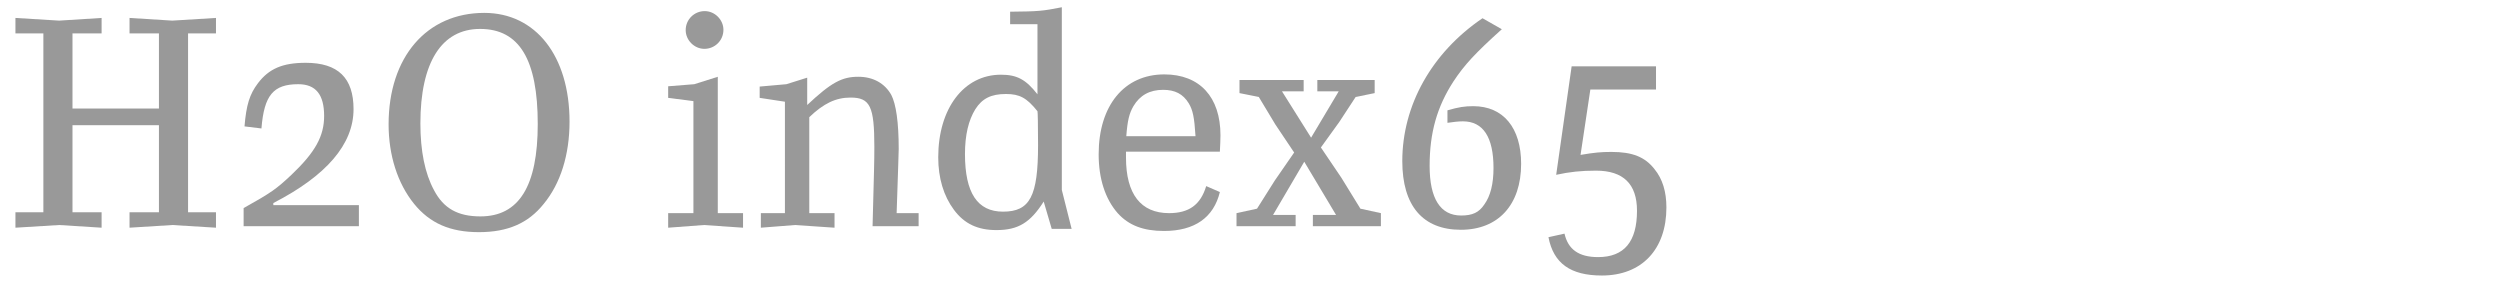 <?xml version="1.0" encoding="utf-8"?>
<!-- Generator: Adobe Illustrator 16.0.4, SVG Export Plug-In . SVG Version: 6.00 Build 0)  -->
<!DOCTYPE svg PUBLIC "-//W3C//DTD SVG 1.1//EN" "http://www.w3.org/Graphics/SVG/1.1/DTD/svg11.dtd">
<svg version="1.1" id="Ebene_1" xmlns="http://www.w3.org/2000/svg" xmlns:xlink="http://www.w3.org/1999/xlink" x="0px" y="0px"
	 width="345px" height="40px" viewBox="0 0 345 40" enable-background="new 0 0 345 40" xml:space="preserve">
<g>
	<rect y="1" fill="none" width="345" height="39.201"/>
	<path fill="#999999" d="M2.131,29.29h3.854V4.607H2.131V2.476l6.027,0.369l5.863-0.369v2.132h-4.018V14.98h11.931V4.607h-4.059
		V2.476l5.904,0.369l6.027-0.369v2.132h-3.854V29.29h3.854v2.132l-6.027-0.369l-5.904,0.369V29.29h4.059V17.277H10.003V29.29h4.018
		v2.132l-5.863-0.369l-6.027,0.369V29.29z"/>
	<path fill="#999999" d="M33.619,31.217v-2.501c3.813-2.132,4.51-2.624,6.601-4.592c3.28-3.116,4.51-5.33,4.51-8.118
		c0-2.952-1.148-4.387-3.567-4.387c-3.444,0-4.715,1.517-5.084,6.108l-2.337-0.286c0.246-2.953,0.697-4.429,1.845-5.945
		c1.517-2.01,3.403-2.83,6.601-2.83c4.469,0,6.601,2.092,6.601,6.396c0,4.838-3.731,9.184-11.07,12.957v0.286h11.808v2.911H33.619z"
		/>
	<path fill="#999999" d="M78.596,16.785c0,4.551-1.23,8.527-3.567,11.356c-2.132,2.665-4.961,3.896-8.938,3.896
		s-6.765-1.23-8.938-3.896c-2.296-2.829-3.526-6.724-3.526-10.987c0-9.267,5.248-15.375,13.202-15.375
		C73.922,1.779,78.596,7.724,78.596,16.785z M58.014,17.031c0,3.771,0.615,6.888,1.886,9.225c1.312,2.501,3.28,3.607,6.396,3.607
		c5.33,0,7.913-4.182,7.913-12.75c0-8.897-2.542-13.121-7.954-13.121C60.925,3.992,58.014,8.625,58.014,17.031z"/>
	<path fill="#999999" d="M92.207,29.413h3.485V13.955l-3.485-0.45v-1.599l3.608-0.287l3.239-1.025v18.819h3.485v2.009l-5.412-0.369
		l-4.92,0.369V29.413z M99.833,4.115c0,1.477-1.189,2.625-2.624,2.625c-1.394,0-2.583-1.189-2.583-2.584
		c0-1.476,1.189-2.623,2.624-2.623C98.644,1.533,99.833,2.722,99.833,4.115z"/>
	<path fill="#999999" d="M104.999,29.413h3.321V14.037l-3.485-0.532v-1.558l3.69-0.328l2.87-0.902v3.771
		c3.321-3.115,4.797-3.895,7.052-3.895c2.05,0,3.649,0.902,4.551,2.501c0.656,1.271,1.025,3.772,1.025,7.462
		c0,0.041-0.082,2.993-0.287,8.856h3.034v1.804h-6.355c0.205-7.79,0.246-8.896,0.246-10.947c0-5.576-0.574-6.806-3.28-6.806
		c-2.05,0-3.731,0.819-5.699,2.706v13.243h3.485v2.009l-5.453-0.369l-4.715,0.369V29.413z"/>
	<path fill="#999999" d="M145.138,31.586l-1.107-3.771c-1.845,2.91-3.526,3.936-6.519,3.936c-2.583,0-4.428-0.861-5.863-2.788
		s-2.173-4.388-2.173-7.257c0-6.725,3.526-11.398,8.651-11.398c2.214,0,3.444,0.656,5.043,2.706V3.336h-3.772V1.615
		c3.936-0.041,4.428-0.082,7.134-0.615v25.215l1.353,5.371H145.138z M138.824,12.972c-2.05,0-3.28,0.615-4.223,2.091
		c-0.943,1.518-1.435,3.567-1.435,6.191c0,5.371,1.722,7.954,5.248,7.954c3.731,0,4.838-2.132,4.838-9.185
		c0-2.705-0.041-4.633-0.082-4.674C141.693,13.505,140.709,12.972,138.824,12.972z"/>
	<path fill="#999999" d="M155.387,20.926v0.82c0,5.043,2.05,7.667,5.945,7.667c2.747,0,4.346-1.148,5.125-3.731l1.886,0.82
		c-0.861,3.525-3.485,5.371-7.708,5.371c-2.87,0-4.879-0.779-6.396-2.46c-1.722-1.968-2.624-4.757-2.624-8.118
		c0-6.725,3.526-11.029,9.061-11.029c4.879,0,7.749,3.116,7.749,8.405c0,0.573-0.041,1.394-0.082,2.255H155.387z M164.981,18.794
		c-0.164-2.624-0.369-3.608-0.943-4.552c-0.779-1.271-1.886-1.845-3.526-1.845c-1.845,0-3.198,0.738-4.1,2.255
		c-0.574,0.984-0.82,1.969-0.984,4.142H164.981z"/>
	<path fill="#999999" d="M170.639,29.413l2.829-0.615l2.46-3.896l2.665-3.854l-2.583-3.854l-2.296-3.813l-2.665-0.533v-1.804h8.856
		v1.558h-2.993l4.018,6.396l3.813-6.396h-2.952v-1.558h7.913v1.804l-2.624,0.533l-2.255,3.444l-2.542,3.525l2.829,4.182l2.624,4.265
		l2.829,0.615v1.804h-9.389v-1.559h3.198l-4.387-7.338l-4.305,7.338h3.116v1.559h-8.159V29.413z"/>
	<path fill="#999999" d="M207.251,4.033c-3.69,3.321-5.166,4.92-6.683,7.217c-2.255,3.484-3.28,7.052-3.28,11.644
		c0,4.511,1.476,6.847,4.346,6.847c1.558,0,2.46-0.409,3.198-1.517c0.861-1.188,1.271-2.87,1.271-5.043
		c0-4.264-1.435-6.437-4.223-6.437c-0.574,0-1.312,0.082-2.132,0.205v-1.723c1.558-0.451,2.378-0.574,3.567-0.574
		c4.141,0,6.601,2.993,6.601,7.955c0,5.657-3.157,9.102-8.323,9.102c-5.248,0-8.077-3.321-8.077-9.471
		c0-7.709,4.059-14.966,11.07-19.722L207.251,4.033z"/>
	<path fill="#999999" d="M215.901,32.242c0.492,2.173,1.968,3.238,4.633,3.238c3.608,0,5.371-2.131,5.371-6.396
		c0-3.69-1.886-5.535-5.658-5.535c-2.05,0-3.608,0.164-5.494,0.574l2.132-14.966h11.644v3.199h-9.061l-1.353,9.02
		c1.927-0.328,2.829-0.41,4.264-0.41c2.911,0,4.633,0.697,5.945,2.378c1.107,1.353,1.64,3.116,1.64,5.289
		c0,5.781-3.403,9.389-8.897,9.389c-4.346,0-6.683-1.681-7.38-5.288L215.901,32.242z"/>
</g>
</svg>

